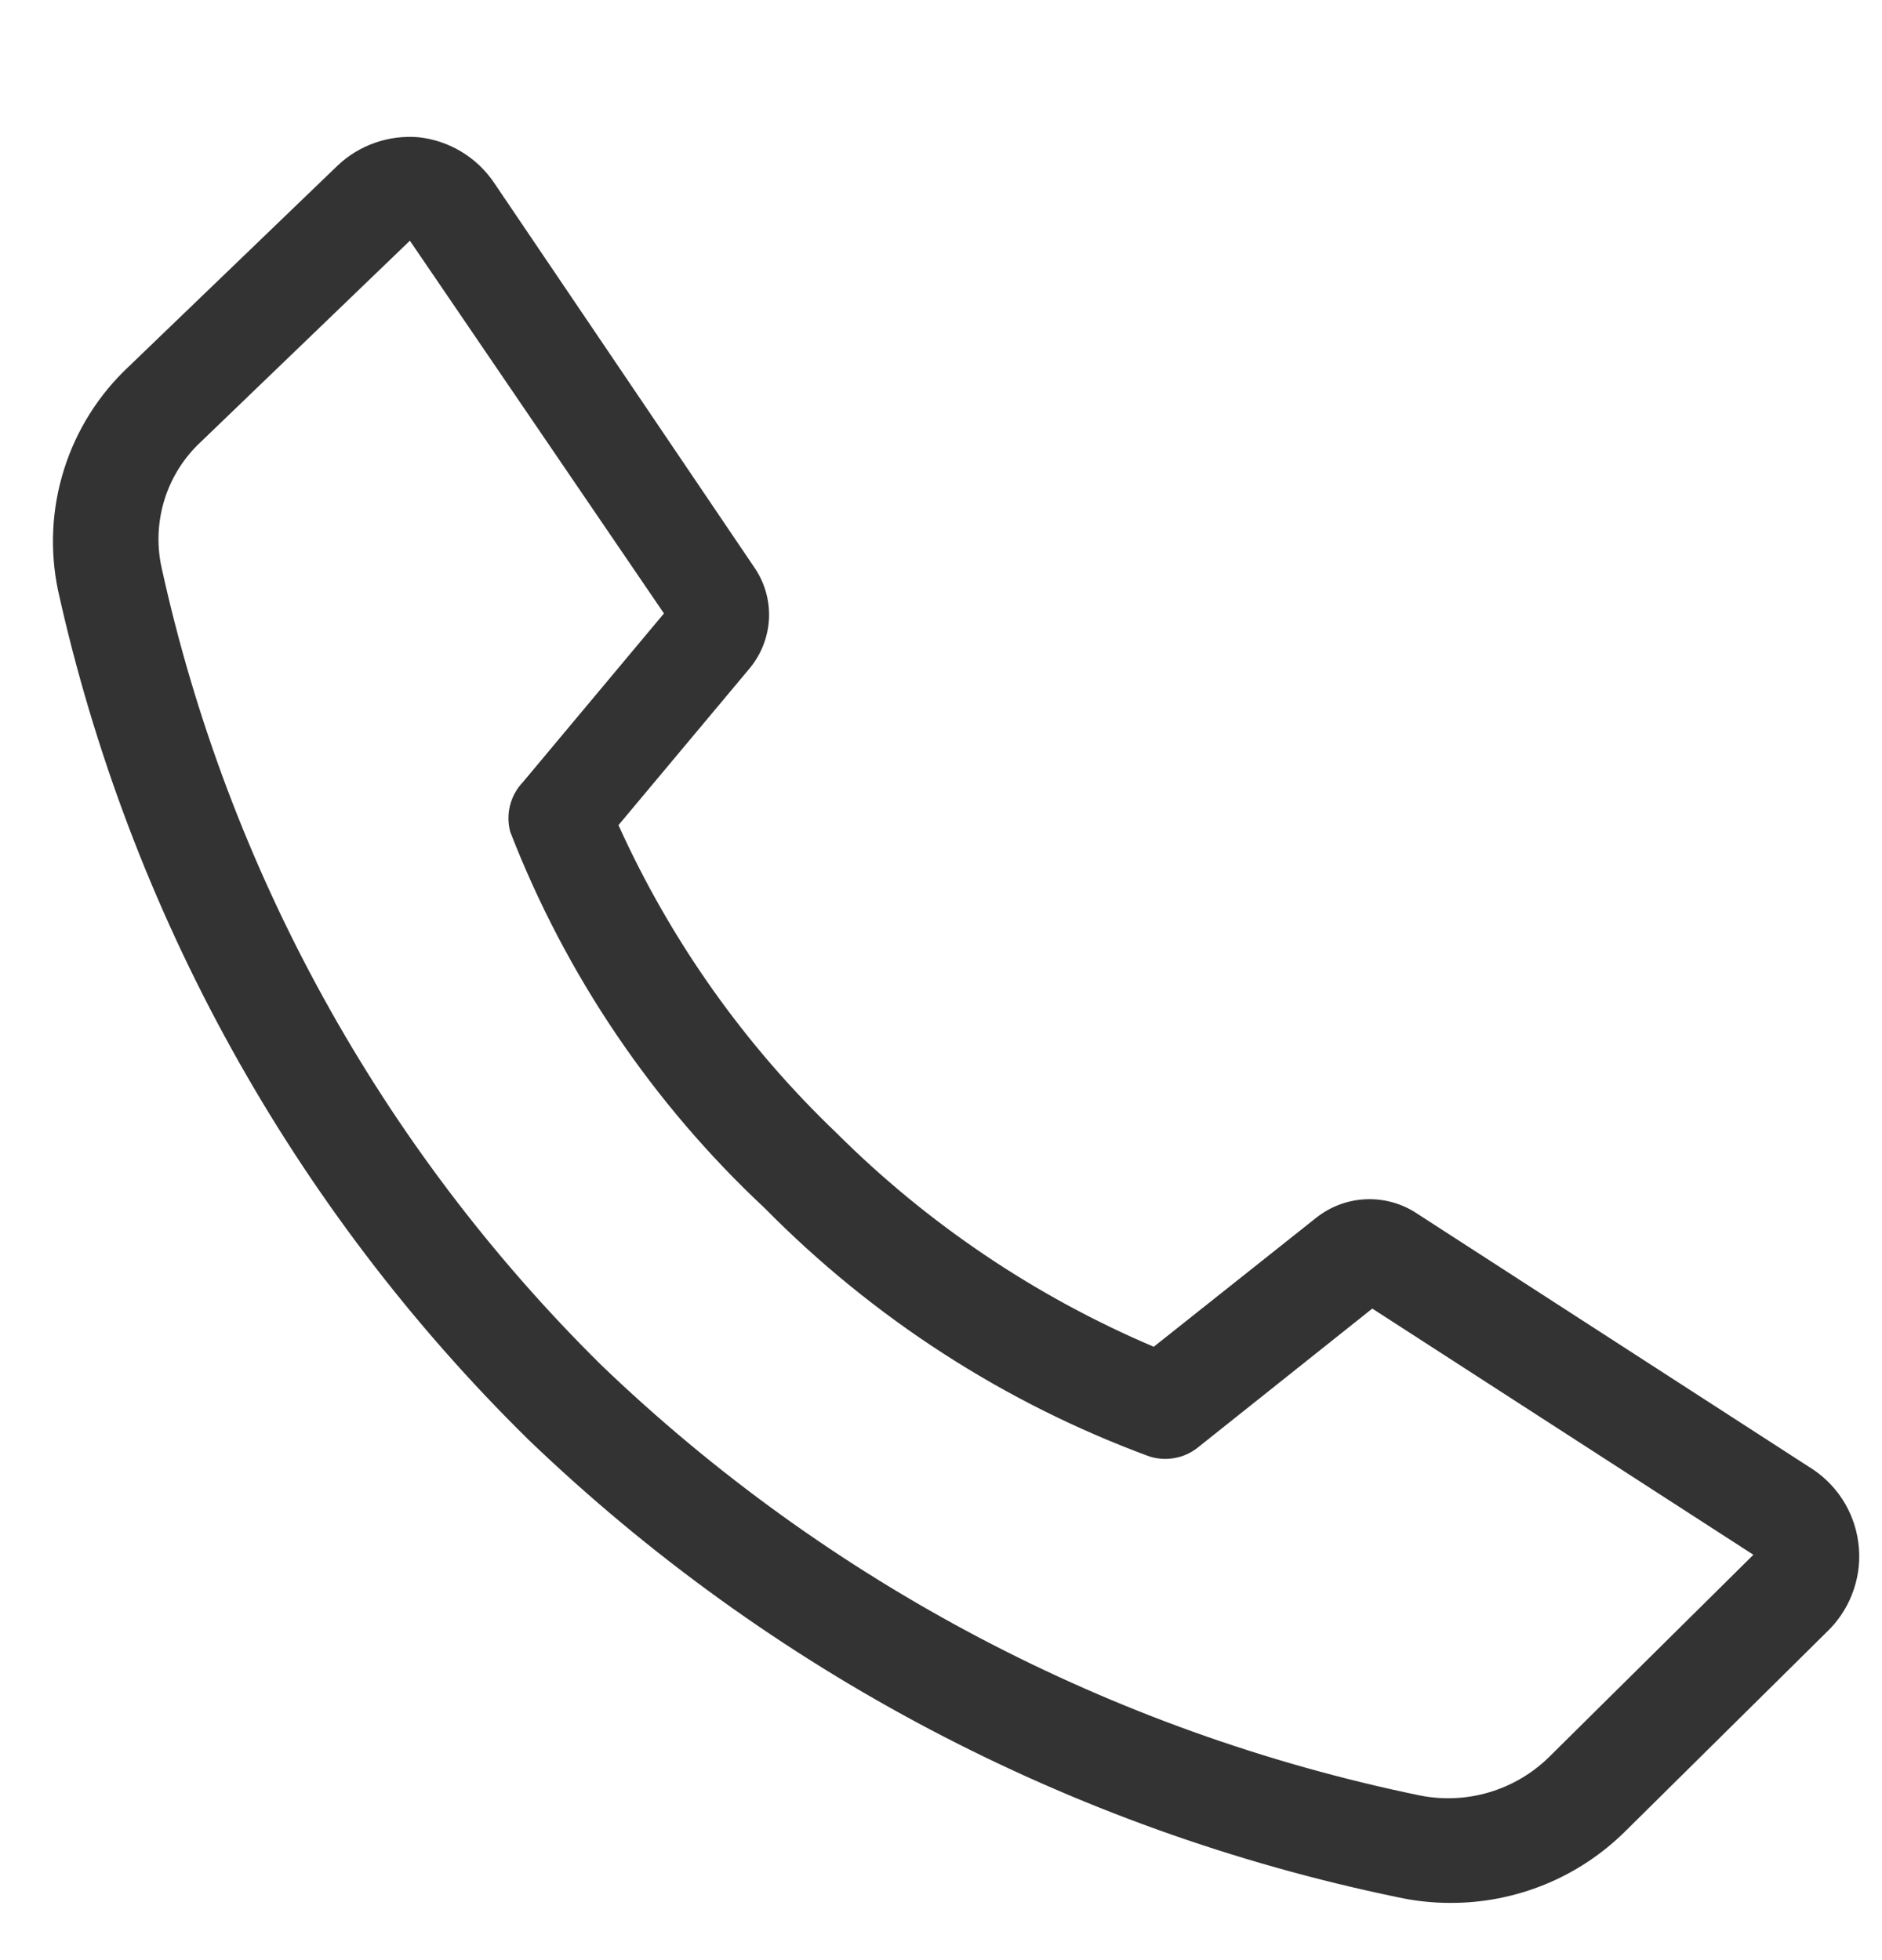 <?xml version="1.0" encoding="UTF-8"?>
<svg xmlns="http://www.w3.org/2000/svg" width="24" height="25" viewBox="0 0 24 25" fill="none">
  <g id="icon" clip-path="url(#clip0_6092_3321)">
    <path id="Vector" d="M18.487 24.27C18.263 24.27 18.039 24.245 17.82 24.197C13.651 23.334 9.811 21.312 6.74 18.363C3.735 15.408 1.651 11.645 0.74 7.53C0.633 7.017 0.659 6.485 0.817 5.986C0.974 5.486 1.258 5.035 1.64 4.677L4.307 2.11C4.443 1.981 4.605 1.883 4.782 1.821C4.959 1.759 5.147 1.735 5.333 1.75C5.527 1.77 5.714 1.833 5.881 1.933C6.048 2.033 6.191 2.169 6.3 2.33L9.633 7.257C9.758 7.448 9.819 7.674 9.806 7.902C9.792 8.13 9.706 8.348 9.56 8.524L7.887 10.524C8.553 11.998 9.497 13.332 10.667 14.45V14.45C11.829 15.609 13.203 16.535 14.713 17.177L16.787 15.53C16.961 15.393 17.173 15.311 17.394 15.297C17.616 15.283 17.836 15.336 18.027 15.45L23.06 18.703C23.233 18.807 23.38 18.948 23.491 19.116C23.601 19.284 23.672 19.475 23.698 19.674C23.725 19.873 23.706 20.076 23.642 20.267C23.579 20.458 23.474 20.633 23.334 20.777L20.733 23.35C20.438 23.644 20.088 23.877 19.702 24.035C19.317 24.192 18.904 24.273 18.487 24.27V24.27ZM5.227 3.07L2.56 5.637C2.345 5.837 2.186 6.09 2.098 6.371C2.011 6.651 1.997 6.95 2.06 7.237C2.907 11.098 4.855 14.632 7.667 17.41C10.556 20.185 14.171 22.086 18.093 22.897C18.39 22.959 18.698 22.946 18.989 22.86C19.28 22.774 19.545 22.617 19.76 22.404L22.36 19.83L17.5 16.69L15.274 18.463C15.188 18.531 15.088 18.577 14.981 18.596C14.874 18.616 14.764 18.609 14.66 18.577C12.811 17.896 11.136 16.814 9.753 15.41V15.41C8.324 14.075 7.214 12.434 6.507 10.61C6.477 10.5 6.476 10.383 6.504 10.273C6.532 10.162 6.588 10.06 6.667 9.977L8.467 7.824L5.227 3.07Z" fill="#333333"></path>
  </g>
  <defs>
    <clipPath id="clip0_6092_3321">
      <rect width="24" height="24" fill="white" transform="translate(0 0.644)"></rect>
    </clipPath>
  </defs>
</svg>
